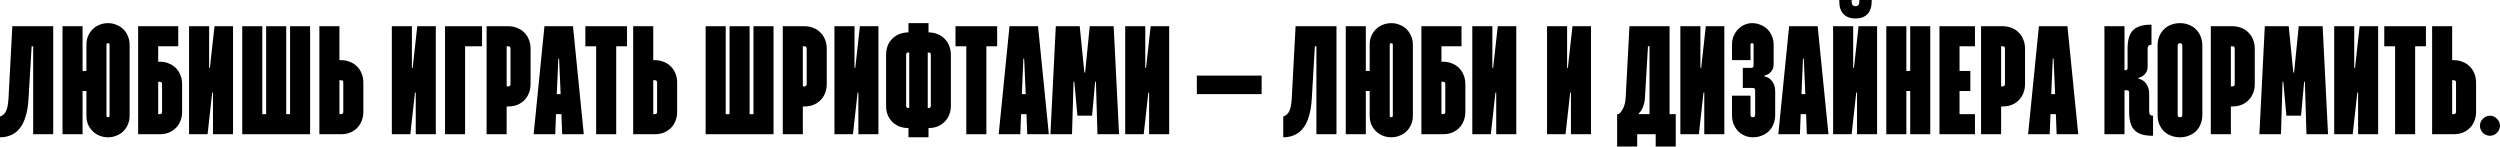 <svg width="1240" height="73" viewBox="0 0 1240 73" fill="none" xmlns="http://www.w3.org/2000/svg">
<path d="M6.121 13.008H26.398V66.569H16.451V22.955H15.686L14.155 48.971C13.951 52.388 13.467 55.321 12.702 57.77C11.988 60.167 11.018 62.131 9.794 63.662C8.57 65.192 7.116 66.314 5.433 67.028C3.8 67.743 1.989 68.1 0 68.1V57.77C0.969 57.566 1.862 56.877 2.678 55.704C3.494 54.48 4.004 52.235 4.208 48.971L6.121 13.008Z" fill="black"/>
<path d="M54.345 57.387V22.19C54.345 21.68 54.09 21.425 53.58 21.425C53.069 21.425 52.814 21.68 52.814 22.19V57.387C52.814 57.897 53.069 58.153 53.58 58.153C54.09 58.153 54.345 57.897 54.345 57.387ZM40.954 45.145V66.569H31.007V13.008H40.954V35.198H42.867V22.19C42.867 20.659 43.122 19.257 43.632 17.981C44.193 16.655 44.959 15.507 45.928 14.538C46.897 13.569 48.019 12.829 49.294 12.319C50.621 11.758 52.049 11.477 53.58 11.477C55.11 11.477 56.513 11.758 57.788 12.319C59.114 12.829 60.262 13.569 61.231 14.538C62.2 15.507 62.94 16.655 63.45 17.981C64.011 19.257 64.292 20.659 64.292 22.19V57.387C64.292 58.918 64.011 60.346 63.45 61.672C62.94 62.947 62.2 64.07 61.231 65.039C60.262 66.008 59.114 66.748 57.788 67.258C56.513 67.819 55.11 68.1 53.58 68.1C52.049 68.1 50.621 67.819 49.294 67.258C48.019 66.748 46.897 66.008 45.928 65.039C44.959 64.07 44.193 62.947 43.632 61.672C43.122 60.346 42.867 58.918 42.867 57.387V45.145H40.954Z" fill="black"/>
<path d="M78.465 56.622H79.23C79.996 56.622 80.378 56.24 80.378 55.474V41.702C80.378 40.936 79.996 40.554 79.23 40.554H78.465V56.622ZM78.465 22.955V30.607H79.23C80.863 30.607 82.342 30.887 83.668 31.448C85.046 31.958 86.219 32.724 87.188 33.744C88.208 34.713 88.974 35.886 89.484 37.264C90.045 38.59 90.325 40.069 90.325 41.702V55.474C90.325 57.107 90.045 58.612 89.484 59.989C88.974 61.315 88.208 62.488 87.188 63.509C86.219 64.478 85.046 65.243 83.668 65.804C82.342 66.314 80.863 66.569 79.23 66.569H68.518V13.008H88.412V22.955H78.465Z" fill="black"/>
<path d="M105.252 45.91L102.956 66.569H93.775V13.008H103.722V33.667H104.104L106.4 13.008H115.582V66.569H105.635V45.91H105.252Z" fill="black"/>
<path d="M130.099 56.622H132.012V13.008H141.959V56.622H143.872V13.008H153.819V66.569H120.152V13.008H130.099V56.622Z" fill="black"/>
<path d="M168.357 13.008V29.841H169.122C170.755 29.841 172.234 30.122 173.56 30.683C174.938 31.193 176.111 31.958 177.08 32.979C178.1 33.948 178.865 35.121 179.375 36.498C179.937 37.825 180.217 39.304 180.217 40.936V55.474C180.217 57.107 179.937 58.612 179.375 59.989C178.865 61.315 178.1 62.488 177.08 63.509C176.111 64.478 174.938 65.243 173.56 65.804C172.234 66.314 170.755 66.569 169.122 66.569H158.41V13.008H168.357ZM168.357 56.622H169.122C169.887 56.622 170.27 56.24 170.27 55.474V40.936C170.27 40.171 169.887 39.789 169.122 39.789H168.357V56.622Z" fill="black"/>
<path d="M205.829 45.91L203.534 66.569H194.352V13.008H204.299V33.667H204.682L206.977 13.008H216.159V66.569H206.212V45.91H205.829Z" fill="black"/>
<path d="M220.729 66.569V13.008H239.093V22.955H230.676V66.569H220.729Z" fill="black"/>
<path d="M251.3 52.796V66.569H241.353V13.008H252.065C253.697 13.008 255.177 13.288 256.503 13.85C257.88 14.36 259.053 15.125 260.023 16.145C261.043 17.114 261.808 18.287 262.318 19.665C262.879 20.991 263.16 22.47 263.16 24.103V41.702C263.16 43.334 262.879 44.839 262.318 46.216C261.808 47.542 261.043 48.715 260.023 49.736C259.053 50.705 257.88 51.47 256.503 52.031C255.177 52.541 253.697 52.796 252.065 52.796H251.3ZM252.065 22.955H251.3V42.849H252.065C252.83 42.849 253.213 42.467 253.213 41.702V24.103C253.213 23.337 252.83 22.955 252.065 22.955Z" fill="black"/>
<path d="M275.399 66.569H264.687L270.043 13.008H284.199L289.555 66.569H278.843L278.46 56.622H275.782L275.399 66.569ZM277.312 29.076H276.93L276.165 46.675H278.078L277.312 29.076Z" fill="black"/>
<path d="M290.335 22.955V13.008H310.995V22.955H305.638V66.569H295.691V22.955H290.335Z" fill="black"/>
<path d="M324.005 13.008V29.841H324.771C326.403 29.841 327.882 30.122 329.208 30.683C330.586 31.193 331.759 31.958 332.728 32.979C333.748 33.948 334.514 35.121 335.024 36.498C335.585 37.825 335.865 39.304 335.865 40.936V55.474C335.865 57.107 335.585 58.612 335.024 59.989C334.514 61.315 333.748 62.488 332.728 63.509C331.759 64.478 330.586 65.243 329.208 65.804C327.882 66.314 326.403 66.569 324.771 66.569H314.058V13.008H324.005ZM324.005 56.622H324.771C325.536 56.622 325.918 56.24 325.918 55.474V40.936C325.918 40.171 325.536 39.789 324.771 39.789H324.005V56.622Z" fill="black"/>
<path d="M359.947 56.622H361.86V13.008H371.807V56.622H373.72V13.008H383.667V66.569H350V13.008H359.947V56.622Z" fill="black"/>
<path d="M398.205 52.796V66.569H388.258V13.008H398.971C400.603 13.008 402.082 13.288 403.409 13.85C404.786 14.36 405.959 15.125 406.928 16.145C407.948 17.114 408.714 18.287 409.224 19.665C409.785 20.991 410.065 22.47 410.065 24.103V41.702C410.065 43.334 409.785 44.839 409.224 46.216C408.714 47.542 407.948 48.715 406.928 49.736C405.959 50.705 404.786 51.47 403.409 52.031C402.082 52.541 400.603 52.796 398.971 52.796H398.205ZM398.971 22.955H398.205V42.849H398.971C399.736 42.849 400.118 42.467 400.118 41.702V24.103C400.118 23.337 399.736 22.955 398.971 22.955Z" fill="black"/>
<path d="M425.366 45.91L423.07 66.569H413.888V13.008H423.835V33.667H424.218L426.513 13.008H435.695V66.569H425.748V45.91H425.366Z" fill="black"/>
<path d="M460.16 26.016V53.562H460.542C461.308 53.562 461.69 53.179 461.69 52.414V27.163C461.69 26.398 461.308 26.016 460.542 26.016H460.16ZM460.542 11.477V16.069C462.175 16.069 463.654 16.349 464.98 16.91C466.358 17.42 467.531 18.185 468.5 19.206C469.52 20.175 470.285 21.348 470.796 22.725C471.357 24.103 471.637 25.608 471.637 27.24V52.414C471.637 54.046 471.357 55.551 470.796 56.928C470.285 58.255 469.52 59.428 468.5 60.448C467.531 61.417 466.358 62.182 464.98 62.743C463.654 63.254 462.175 63.509 460.542 63.509V68.1H450.595V63.509C448.963 63.509 447.458 63.254 446.081 62.743C444.754 62.182 443.581 61.417 442.561 60.448C441.592 59.428 440.827 58.255 440.266 56.928C439.755 55.551 439.5 54.046 439.5 52.414V27.24C439.5 25.608 439.755 24.103 440.266 22.725C440.827 21.348 441.592 20.175 442.561 19.206C443.581 18.185 444.754 17.42 446.081 16.91C447.458 16.349 448.963 16.069 450.595 16.069V11.477H460.542ZM450.978 53.562V26.016H450.595C449.83 26.016 449.448 26.398 449.448 27.163V52.414C449.448 53.179 449.83 53.562 450.595 53.562H450.978Z" fill="black"/>
<path d="M473.93 22.955V13.008H494.589V22.955H489.233V66.569H479.286V22.955H473.93Z" fill="black"/>
<path d="M506.07 66.569H495.357L500.714 13.008H514.869L520.225 66.569H509.513L509.13 56.622H506.452L506.07 66.569ZM507.983 29.076H507.6L506.835 46.675H508.748L507.983 29.076Z" fill="black"/>
<path d="M543.195 40.554L541.665 57.387H534.396L532.865 40.554H532.483L531.718 66.569H521.005L523.683 13.008H535.544L537.839 35.963H538.222L540.517 13.008H552.377L555.055 66.569H544.343L543.578 40.554H543.195Z" fill="black"/>
<path d="M569.581 45.91L567.286 66.569H558.104V13.008H568.051V33.667H568.434L570.729 13.008H579.911V66.569H569.964V45.91H569.581Z" fill="black"/>
<path d="M593.636 46.675V37.493H625.773V46.675H593.636Z" fill="black"/>
<path d="M642.613 13.008H662.89V66.569H652.942V22.955H652.177L650.647 48.971C650.443 52.388 649.958 55.321 649.193 57.77C648.479 60.167 647.51 62.131 646.286 63.662C645.061 65.192 643.607 66.314 641.924 67.028C640.292 67.743 638.481 68.1 636.491 68.1V57.77C637.461 57.566 638.353 56.877 639.17 55.704C639.986 54.48 640.496 52.235 640.7 48.971L642.613 13.008Z" fill="black"/>
<path d="M690.836 57.387V22.19C690.836 21.68 690.581 21.425 690.071 21.425C689.561 21.425 689.306 21.68 689.306 22.19V57.387C689.306 57.897 689.561 58.153 690.071 58.153C690.581 58.153 690.836 57.897 690.836 57.387ZM677.446 45.145V66.569H667.499V13.008H677.446V35.198H679.359V22.19C679.359 20.659 679.614 19.257 680.124 17.981C680.685 16.655 681.45 15.507 682.419 14.538C683.388 13.569 684.511 12.829 685.786 12.319C687.112 11.758 688.54 11.477 690.071 11.477C691.601 11.477 693.004 11.758 694.279 12.319C695.606 12.829 696.753 13.569 697.723 14.538C698.692 15.507 699.431 16.655 699.941 17.981C700.503 19.257 700.783 20.659 700.783 22.19V57.387C700.783 58.918 700.503 60.346 699.941 61.672C699.431 62.947 698.692 64.07 697.723 65.039C696.753 66.008 695.606 66.748 694.279 67.258C693.004 67.819 691.601 68.1 690.071 68.1C688.54 68.1 687.112 67.819 685.786 67.258C684.511 66.748 683.388 66.008 682.419 65.039C681.45 64.07 680.685 62.947 680.124 61.672C679.614 60.346 679.359 58.918 679.359 57.387V45.145H677.446Z" fill="black"/>
<path d="M714.957 56.622H715.722C716.487 56.622 716.87 56.24 716.87 55.474V41.702C716.87 40.936 716.487 40.554 715.722 40.554H714.957V56.622ZM714.957 22.955V30.607H715.722C717.354 30.607 718.833 30.887 720.16 31.448C721.537 31.958 722.71 32.724 723.68 33.744C724.7 34.713 725.465 35.886 725.975 37.264C726.536 38.59 726.817 40.069 726.817 41.702V55.474C726.817 57.107 726.536 58.612 725.975 59.989C725.465 61.315 724.7 62.488 723.68 63.509C722.71 64.478 721.537 65.243 720.16 65.804C718.833 66.314 717.354 66.569 715.722 66.569H705.01V13.008H724.904V22.955H714.957Z" fill="black"/>
<path d="M741.743 45.91L739.448 66.569H730.266V13.008H740.213V33.667H740.596L742.891 13.008H752.073V66.569H742.126V45.91H741.743Z" fill="black"/>
<path d="M778.806 45.91L776.511 66.569H767.329V13.008H777.276V33.667H777.658L779.954 13.008H789.136V66.569H779.189V45.91H778.806Z" fill="black"/>
<path d="M821.225 66.569H812.043V72.691H802.096V56.622H802.861C803.473 56.163 804.009 55.551 804.468 54.786C804.927 54.123 805.309 53.332 805.616 52.414C805.973 51.445 806.202 50.297 806.304 48.971L808.217 13.008H828.111V56.622H831.172V72.691H821.225V66.569ZM815.869 48.971C815.767 50.297 815.537 51.419 815.18 52.337C814.874 53.255 814.542 54.021 814.185 54.633C813.777 55.296 813.318 55.831 812.808 56.24V56.622H818.164V22.955H817.399L815.869 48.971Z" fill="black"/>
<path d="M844.936 45.91L842.641 66.569H833.459V13.008H843.406V33.667H843.788L846.084 13.008H855.266V66.569H845.319V45.91H844.936Z" fill="black"/>
<path d="M869.4 43.614H864.427V33.667H868.635C869.4 33.667 869.783 33.285 869.783 32.52V22.19C869.783 21.68 869.528 21.425 869.018 21.425C868.508 21.425 868.253 21.68 868.253 22.19V29.841H859.071V22.19C859.071 20.659 859.326 19.257 859.836 17.981C860.397 16.655 861.137 15.507 862.055 14.538C862.973 13.569 864.019 12.829 865.192 12.319C866.416 11.758 867.691 11.477 869.018 11.477C870.548 11.477 871.951 11.758 873.226 12.319C874.552 12.829 875.7 13.569 876.669 14.538C877.639 15.507 878.378 16.655 878.888 17.981C879.45 19.257 879.73 20.659 879.73 22.19V31.754C879.73 33.03 879.475 34.05 878.965 34.815C878.506 35.529 877.996 36.09 877.435 36.498C876.771 36.957 876.006 37.289 875.139 37.493V37.876C876.159 38.08 877.052 38.488 877.817 39.1C878.531 39.661 879.143 40.452 879.654 41.472C880.215 42.441 880.495 43.793 880.495 45.527V57.005C880.495 58.637 880.215 60.142 879.654 61.519C879.143 62.846 878.378 64.019 877.358 65.039C876.389 66.008 875.216 66.748 873.838 67.258C872.512 67.819 871.033 68.1 869.4 68.1C867.972 68.1 866.62 67.819 865.345 67.258C864.121 66.748 863.024 66.008 862.055 65.039C861.137 64.019 860.397 62.846 859.836 61.519C859.326 60.142 859.071 58.637 859.071 57.005V47.44H868.253V57.005C868.253 57.77 868.635 58.153 869.4 58.153C870.166 58.153 870.548 57.77 870.548 57.005V44.762C870.548 43.997 870.166 43.614 869.4 43.614Z" fill="black"/>
<path d="M892.762 66.569H882.049L887.406 13.008H901.561L906.917 66.569H896.205L895.822 56.622H893.144L892.762 66.569ZM894.675 29.076H894.292L893.527 46.675H895.44L894.675 29.076Z" fill="black"/>
<path d="M920.705 45.91L918.41 66.569H909.228V13.008H919.175V33.667H919.557L921.853 13.008H931.035V66.569H921.088V45.91H920.705ZM920.323 3.061C921.598 3.061 922.236 2.296 922.236 0.765V0H928.357V0.765C928.357 3.469 927.643 5.56 926.214 7.04C924.786 8.468 922.822 9.182 920.323 9.182C917.823 9.182 915.859 8.468 914.431 7.04C913.003 5.56 912.288 3.469 912.288 0.765V0H918.41V0.765C918.41 2.296 919.047 3.061 920.323 3.061Z" fill="black"/>
<path d="M945.552 45.145V66.569H935.605V13.008H945.552V35.198H947.465V13.008H957.412V66.569H947.465V45.145H945.552Z" fill="black"/>
<path d="M971.929 22.955V35.198H977.286V45.145H971.929V56.622H979.581V66.569H961.982V13.008H979.581V22.955H971.929Z" fill="black"/>
<path d="M992.553 52.796V66.569H982.606V13.008H993.318C994.95 13.008 996.43 13.288 997.756 13.85C999.133 14.36 1000.31 15.125 1001.28 16.145C1002.3 17.114 1003.06 18.287 1003.57 19.665C1004.13 20.991 1004.41 22.47 1004.41 24.103V41.702C1004.41 43.334 1004.13 44.839 1003.57 46.216C1003.06 47.542 1002.3 48.715 1001.28 49.736C1000.31 50.705 999.133 51.47 997.756 52.031C996.43 52.541 994.95 52.796 993.318 52.796H992.553ZM993.318 22.955H992.553V42.849H993.318C994.083 42.849 994.466 42.467 994.466 41.702V24.103C994.466 23.337 994.083 22.955 993.318 22.955Z" fill="black"/>
<path d="M1016.65 66.569H1005.94L1011.3 13.008H1025.45L1030.81 66.569H1020.1L1019.71 56.622H1017.04L1016.65 66.569ZM1018.57 29.076H1018.18L1017.42 46.675H1019.33L1018.57 29.076Z" fill="black"/>
<path d="M1065.23 24.103V32.902C1065.23 34.177 1064.97 35.198 1064.46 35.963C1064 36.677 1063.49 37.238 1062.93 37.646C1062.27 38.105 1061.5 38.437 1060.64 38.641V39.023C1061.66 39.227 1062.55 39.636 1063.32 40.248C1064.03 40.809 1064.64 41.599 1065.15 42.62C1065.71 43.589 1065.99 44.941 1065.99 46.675V55.474C1065.99 56.75 1066.63 57.387 1067.91 57.387V67.335H1067.52C1063.49 67.335 1060.56 66.416 1058.72 64.58C1056.94 62.743 1056.05 59.708 1056.05 55.474V45.91C1056.05 45.145 1055.66 44.762 1054.9 44.762H1053.75V66.569H1043.8V13.008H1053.75V34.815H1054.13C1054.9 34.815 1055.28 34.432 1055.28 33.667V24.103C1055.28 19.869 1056.17 16.834 1057.96 14.997C1059.8 13.161 1062.73 12.243 1066.76 12.243H1067.14V22.19C1065.87 22.19 1065.23 22.827 1065.23 24.103Z" fill="black"/>
<path d="M1082.42 57.005V22.572C1082.42 21.807 1082.03 21.425 1081.27 21.425C1080.5 21.425 1080.12 21.807 1080.12 22.572V57.005C1080.12 57.77 1080.5 58.153 1081.27 58.153C1082.03 58.153 1082.42 57.77 1082.42 57.005ZM1070.17 57.005V22.572C1070.17 20.94 1070.43 19.461 1070.94 18.134C1071.5 16.757 1072.26 15.584 1073.23 14.615C1074.25 13.594 1075.43 12.829 1076.75 12.319C1078.13 11.758 1079.63 11.477 1081.27 11.477C1082.9 11.477 1084.38 11.758 1085.71 12.319C1087.08 12.829 1088.26 13.594 1089.22 14.615C1090.25 15.584 1091.01 16.757 1091.52 18.134C1092.08 19.512 1092.36 21.017 1092.36 22.649V57.005C1092.36 58.637 1092.08 60.142 1091.52 61.519C1091.01 62.846 1090.25 64.019 1089.22 65.039C1088.26 66.008 1087.08 66.748 1085.71 67.258C1084.38 67.819 1082.9 68.1 1081.27 68.1C1079.63 68.1 1078.13 67.819 1076.75 67.258C1075.43 66.748 1074.25 66.008 1073.23 65.039C1072.26 64.019 1071.5 62.846 1070.94 61.519C1070.43 60.142 1070.17 58.637 1070.17 57.005Z" fill="black"/>
<path d="M1106.51 52.796V66.569H1096.56V13.008H1107.27C1108.9 13.008 1110.38 13.288 1111.71 13.85C1113.09 14.36 1114.26 15.125 1115.23 16.145C1116.25 17.114 1117.01 18.287 1117.52 19.665C1118.09 20.991 1118.37 22.47 1118.37 24.103V41.702C1118.37 43.334 1118.09 44.839 1117.52 46.216C1117.01 47.542 1116.25 48.715 1115.23 49.736C1114.26 50.705 1113.09 51.47 1111.71 52.031C1110.38 52.541 1108.9 52.796 1107.27 52.796H1106.51ZM1107.27 22.955H1106.51V42.849H1107.27C1108.04 42.849 1108.42 42.467 1108.42 41.702V24.103C1108.42 23.337 1108.04 22.955 1107.27 22.955Z" fill="black"/>
<path d="M1142.85 40.554L1141.32 57.387H1134.05L1132.52 40.554H1132.14L1131.37 66.569H1120.66L1123.34 13.008H1135.2L1137.49 35.963H1137.87L1140.17 13.008H1152.03L1154.71 66.569H1144L1143.23 40.554H1142.85Z" fill="black"/>
<path d="M1169.23 45.91L1166.94 66.569H1157.76V13.008H1167.7V33.667H1168.09L1170.38 13.008H1179.56V66.569H1169.62V45.91H1169.23Z" fill="black"/>
<path d="M1182.6 22.955V13.008H1203.26V22.955H1197.91V66.569H1187.96V22.955H1182.6Z" fill="black"/>
<path d="M1216.27 13.008V29.841H1217.04C1218.67 29.841 1220.15 30.122 1221.48 30.683C1222.85 31.193 1224.03 31.958 1225 32.979C1226.02 33.948 1226.78 35.121 1227.29 36.498C1227.85 37.825 1228.13 39.304 1228.13 40.936V55.474C1228.13 57.107 1227.85 58.612 1227.29 59.989C1226.78 61.315 1226.02 62.488 1225 63.509C1224.03 64.478 1222.85 65.243 1221.48 65.804C1220.15 66.314 1218.67 66.569 1217.04 66.569H1206.33V13.008H1216.27ZM1216.27 56.622H1217.04C1217.8 56.622 1218.19 56.24 1218.19 55.474V40.936C1218.19 40.171 1217.8 39.789 1217.04 39.789H1216.27V56.622Z" fill="black"/>
<path d="M1240 62.361C1240 63.687 1239.49 64.86 1238.47 65.881C1237.5 66.85 1236.35 67.335 1235.03 67.335C1233.7 67.335 1232.53 66.85 1231.51 65.881C1230.54 64.86 1230.05 63.687 1230.05 62.361C1230.05 61.035 1230.54 59.887 1231.51 58.918C1232.53 57.898 1233.7 57.387 1235.03 57.387C1236.35 57.387 1237.5 57.898 1238.47 58.918C1239.49 59.887 1240 61.035 1240 62.361Z" fill="black"/>
</svg>
